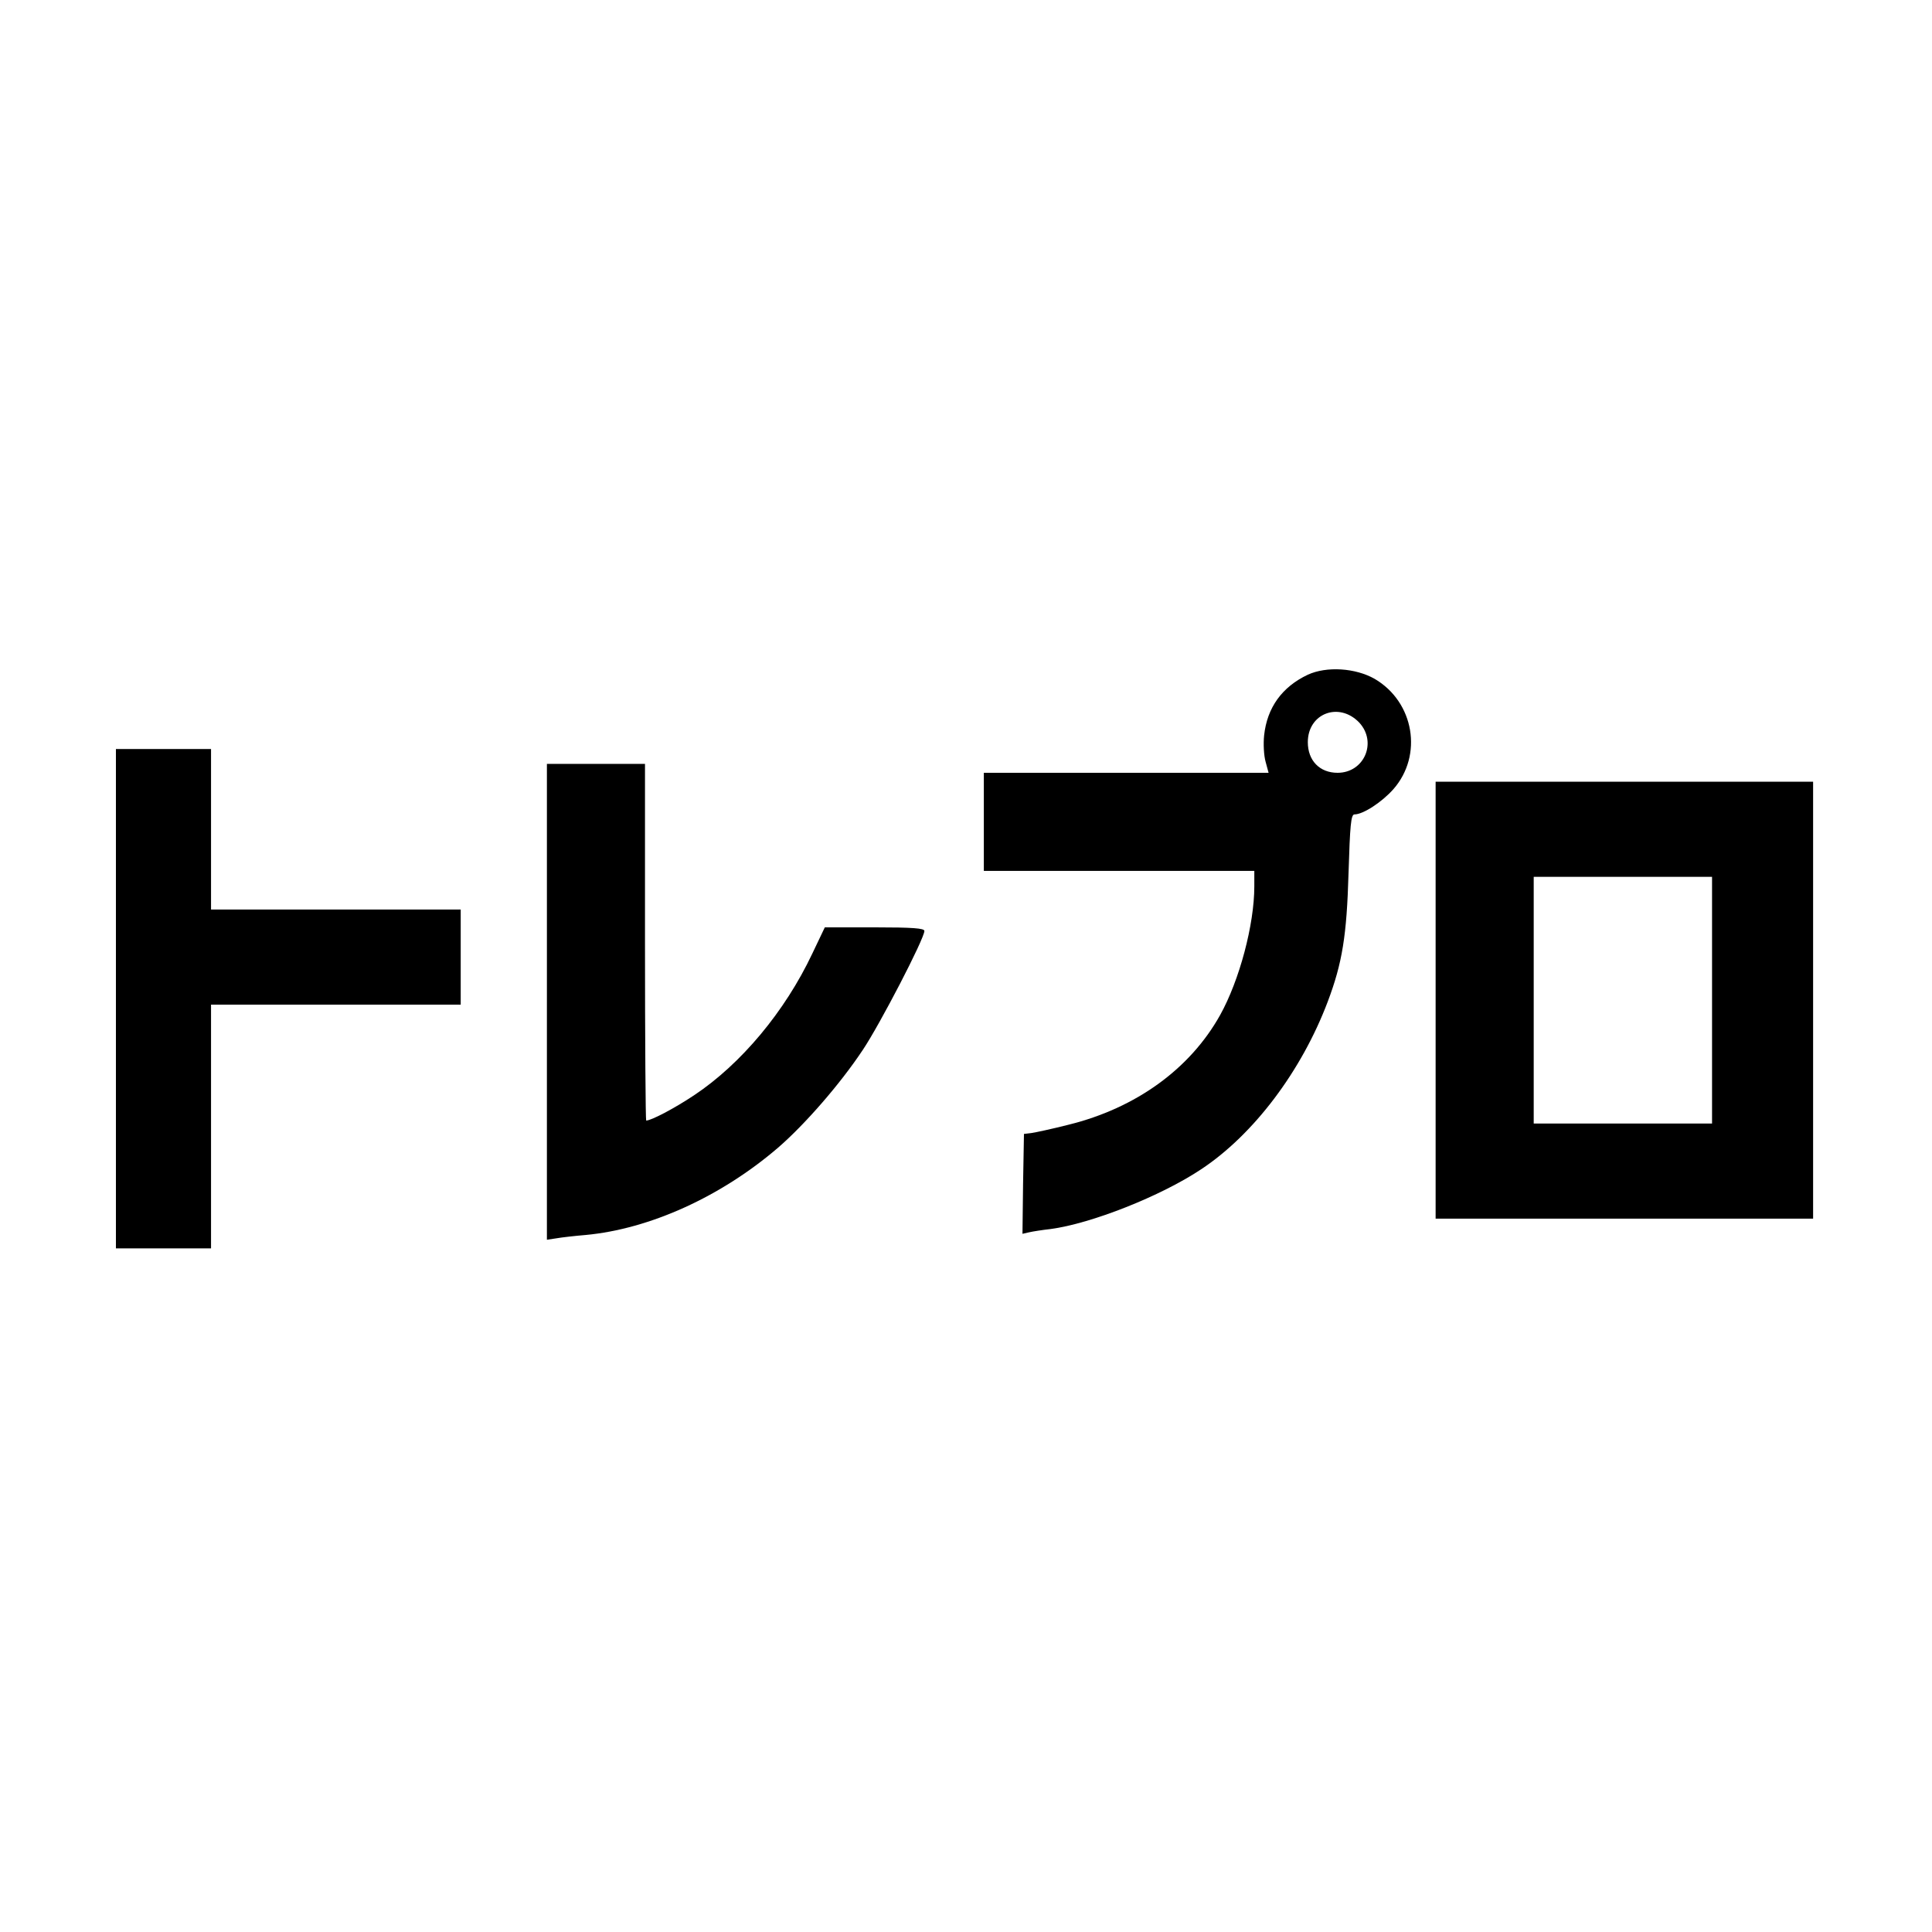 <?xml version="1.0" standalone="no"?>
<!DOCTYPE svg PUBLIC "-//W3C//DTD SVG 20010904//EN"
 "http://www.w3.org/TR/2001/REC-SVG-20010904/DTD/svg10.dtd">
<svg version="1.0" xmlns="http://www.w3.org/2000/svg"
 width="650pt" height="650pt" viewBox="0 0 650 650"
 preserveAspectRatio="xMidYMid meet">
<g transform="translate(0,650) scale(0.1,-0.1)"
fill="#000000" stroke="none">
<path d="M4400 4230 c-87 -41 -137 -111 -147 -204 -3 -28 -1 -68 5 -89 l10
-37 -479 0 -479 0 0 -165 0 -165 455 0 455 0 0 -52 c0 -129 -50 -316 -115
-433 -101 -181 -283 -313 -510 -369 -55 -14 -111 -26 -125 -28 l-25 -3 -3
-168 -2 -168 22 5 c13 3 45 8 72 11 137 18 372 111 507 201 177 117 338 331
426 564 49 130 64 222 70 433 5 160 8 197 20 197 29 0 92 41 131 85 100 114
70 293 -63 371 -65 37 -162 43 -225 14z m173 -161 c61 -66 17 -169 -73 -169
-60 0 -100 41 -100 103 0 97 105 137 173 66z"/>
<path d="M390 3140 l0 -840 160 0 160 0 0 410 0 410 420 0 420 0 0 160 0 160
-420 0 -420 0 0 270 0 270 -160 0 -160 0 0 -840z"/>
<path d="M1840 3130 l0 -801 33 5 c17 3 61 8 97 11 216 20 456 129 648 294 89
77 208 213 285 329 57 85 207 374 207 400 0 9 -40 12 -167 12 l-168 0 -42 -88
c-92 -195 -240 -372 -398 -477 -66 -44 -144 -85 -161 -85 -2 0 -4 270 -4 600
l0 600 -165 0 -165 0 0 -800z"/>
<path d="M4830 3135 l0 -735 635 0 635 0 0 735 0 735 -635 0 -635 0 0 -735z
m930 0 l0 -415 -300 0 -300 0 0 415 0 415 300 0 300 0 0 -415z"/>
</g>
</svg>
